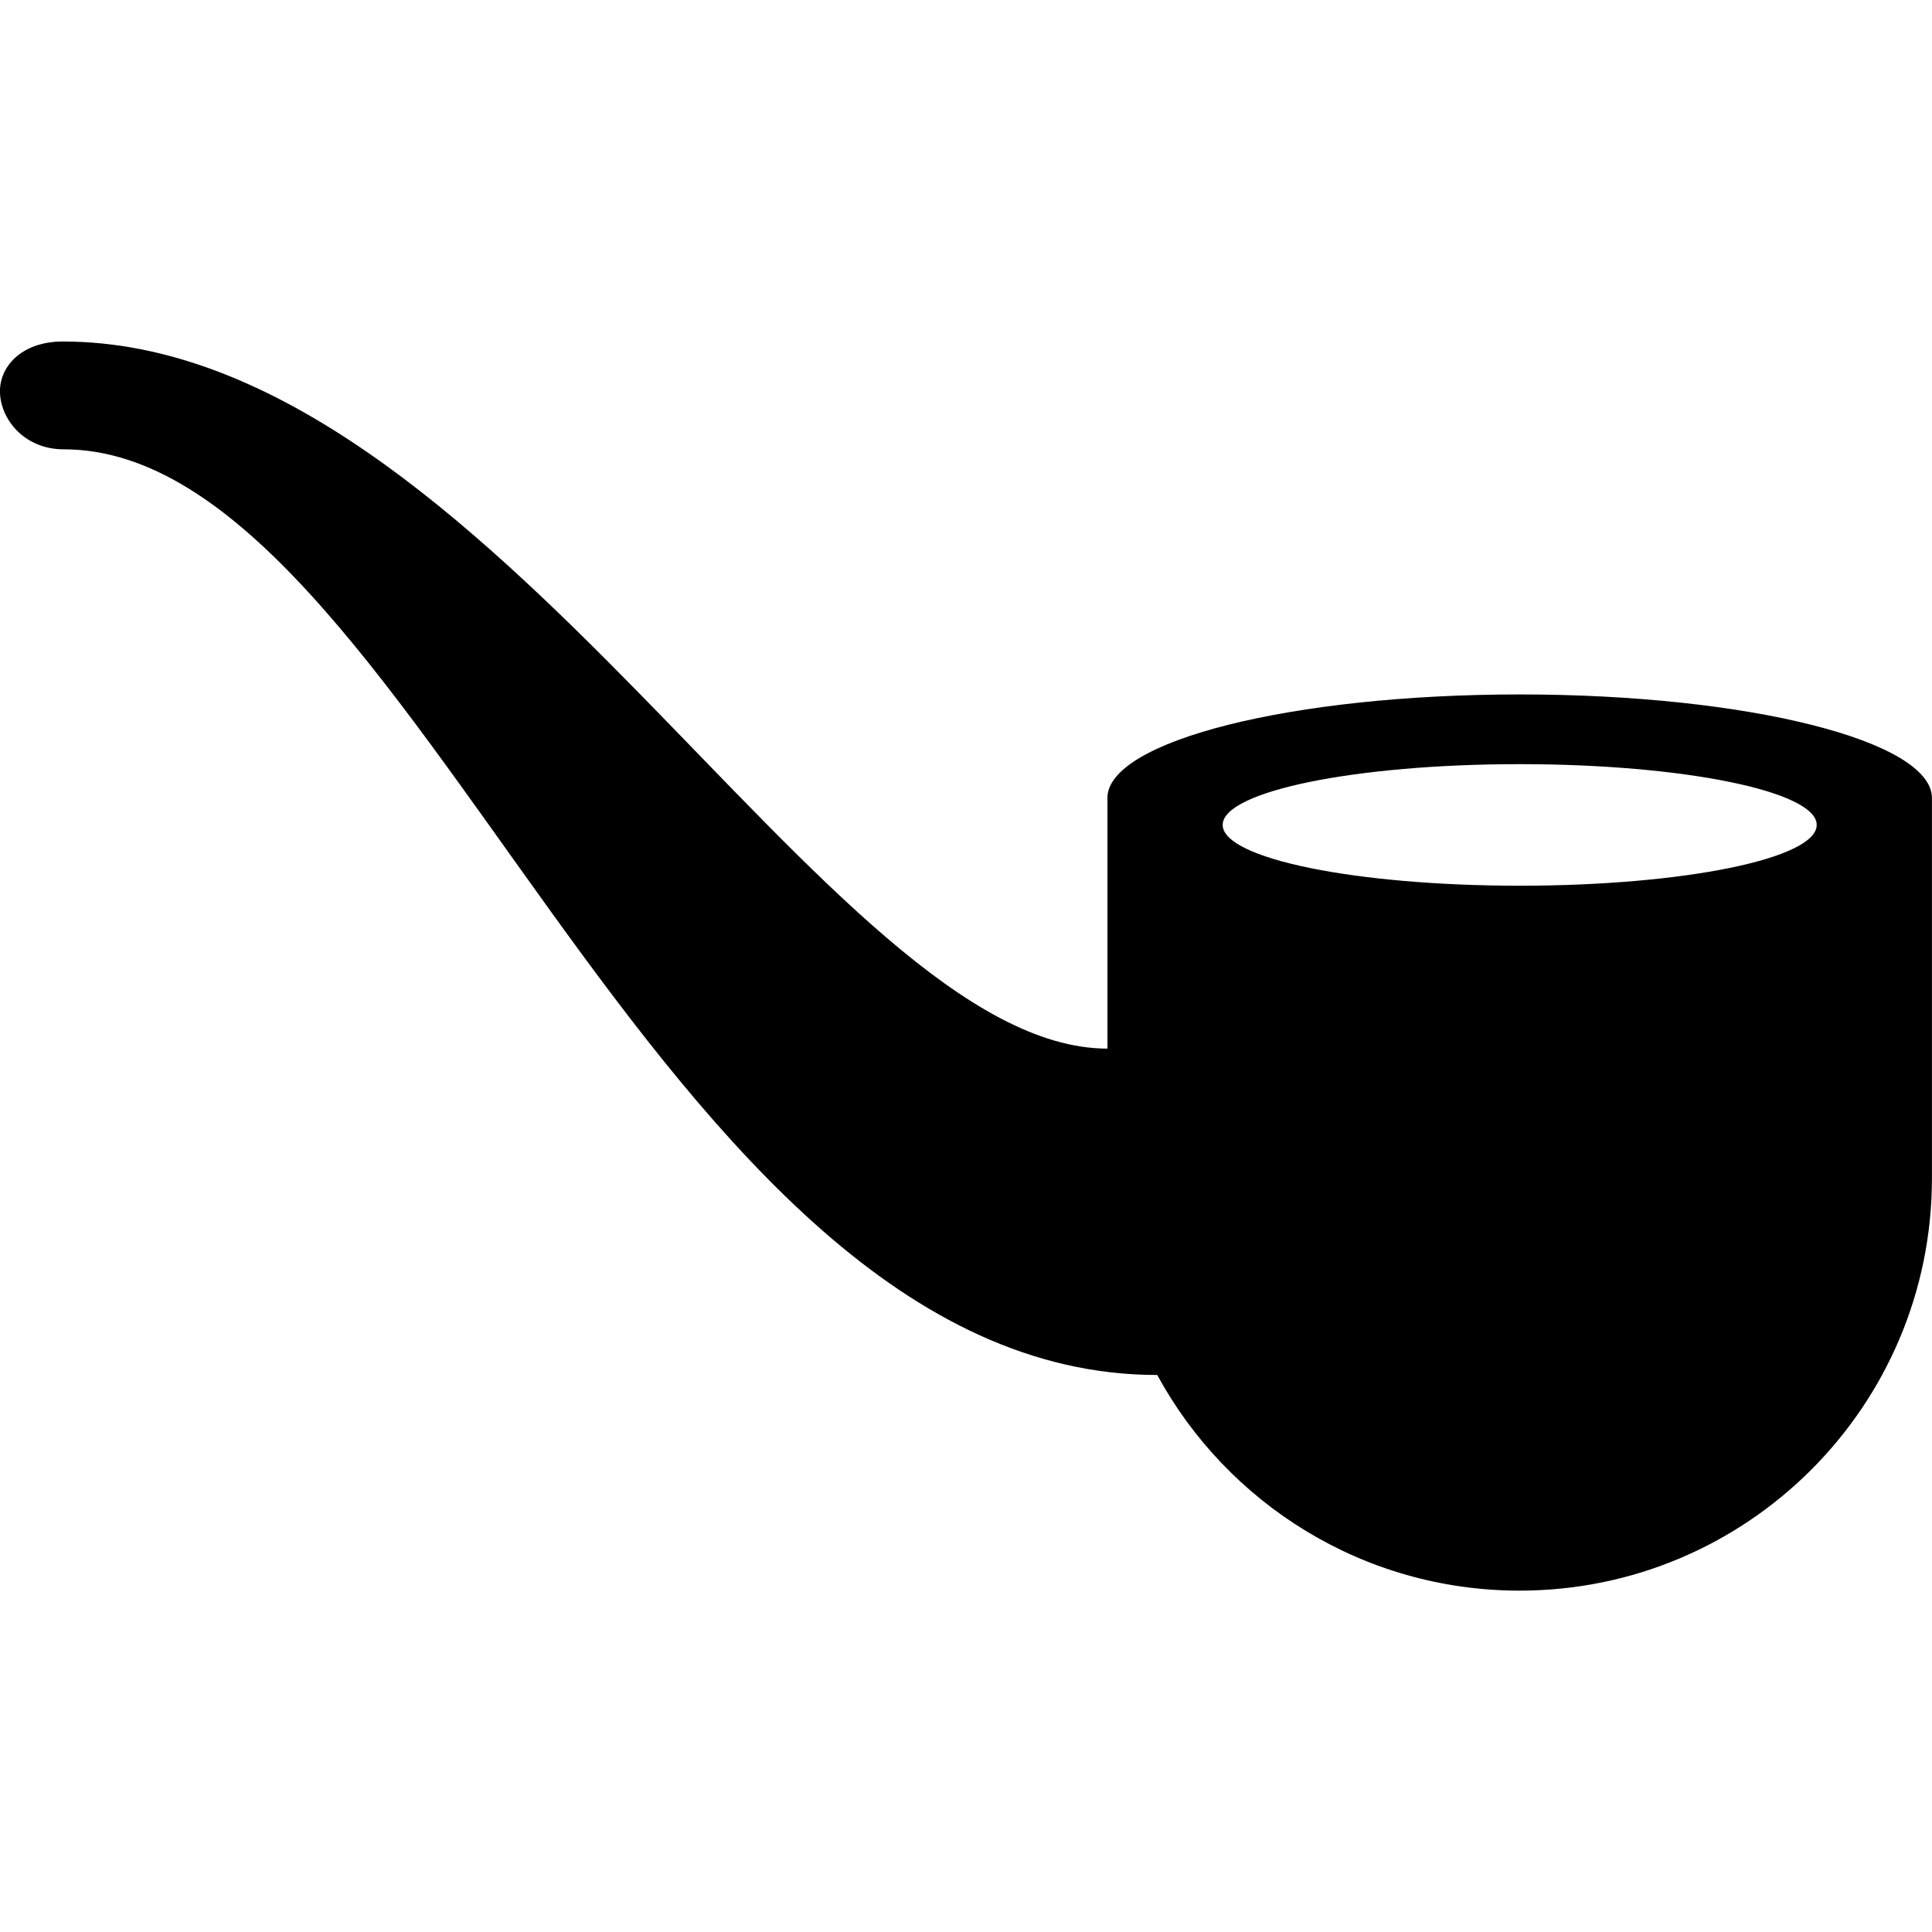<?xml version="1.0" encoding="iso-8859-1"?>
<!-- Uploaded to: SVG Repo, www.svgrepo.com, Generator: SVG Repo Mixer Tools -->
<!DOCTYPE svg PUBLIC "-//W3C//DTD SVG 1.1//EN" "http://www.w3.org/Graphics/SVG/1.1/DTD/svg11.dtd">
<svg fill="#000000" version="1.1" id="Capa_1" xmlns="http://www.w3.org/2000/svg" xmlns:xlink="http://www.w3.org/1999/xlink" 
	 width="800px" height="800px" viewBox="0 0 29.959 29.958"
	 xml:space="preserve">
<g>
	<g>
		<g id="Icons_14_">
			<path d="M23.566,10.768c-3.528,0-6.394,0.72-6.394,1.607c0,0.002,0.001,0.003,0.001,0.005v3.88
				c-4.307,0-9.582-10.965-16.2-10.965c-0.643,0-1.002,0.399-0.972,0.822c0.031,0.423,0.405,0.85,0.986,0.85
				c5.382,0,9.131,14.354,16.958,14.354c1.082,1.99,3.192,3.344,5.619,3.344c3.529,0,6.394-2.862,6.394-6.394v-5.896
				C29.96,11.487,27.098,10.768,23.566,10.768z M23.565,13.734c-2.545,0-4.605-0.421-4.605-0.943c0-0.521,2.062-0.942,4.605-0.942
				c2.542,0,4.606,0.421,4.606,0.942C28.174,13.313,26.109,13.734,23.565,13.734z"/>
		</g>
	</g>
</g>
</svg>